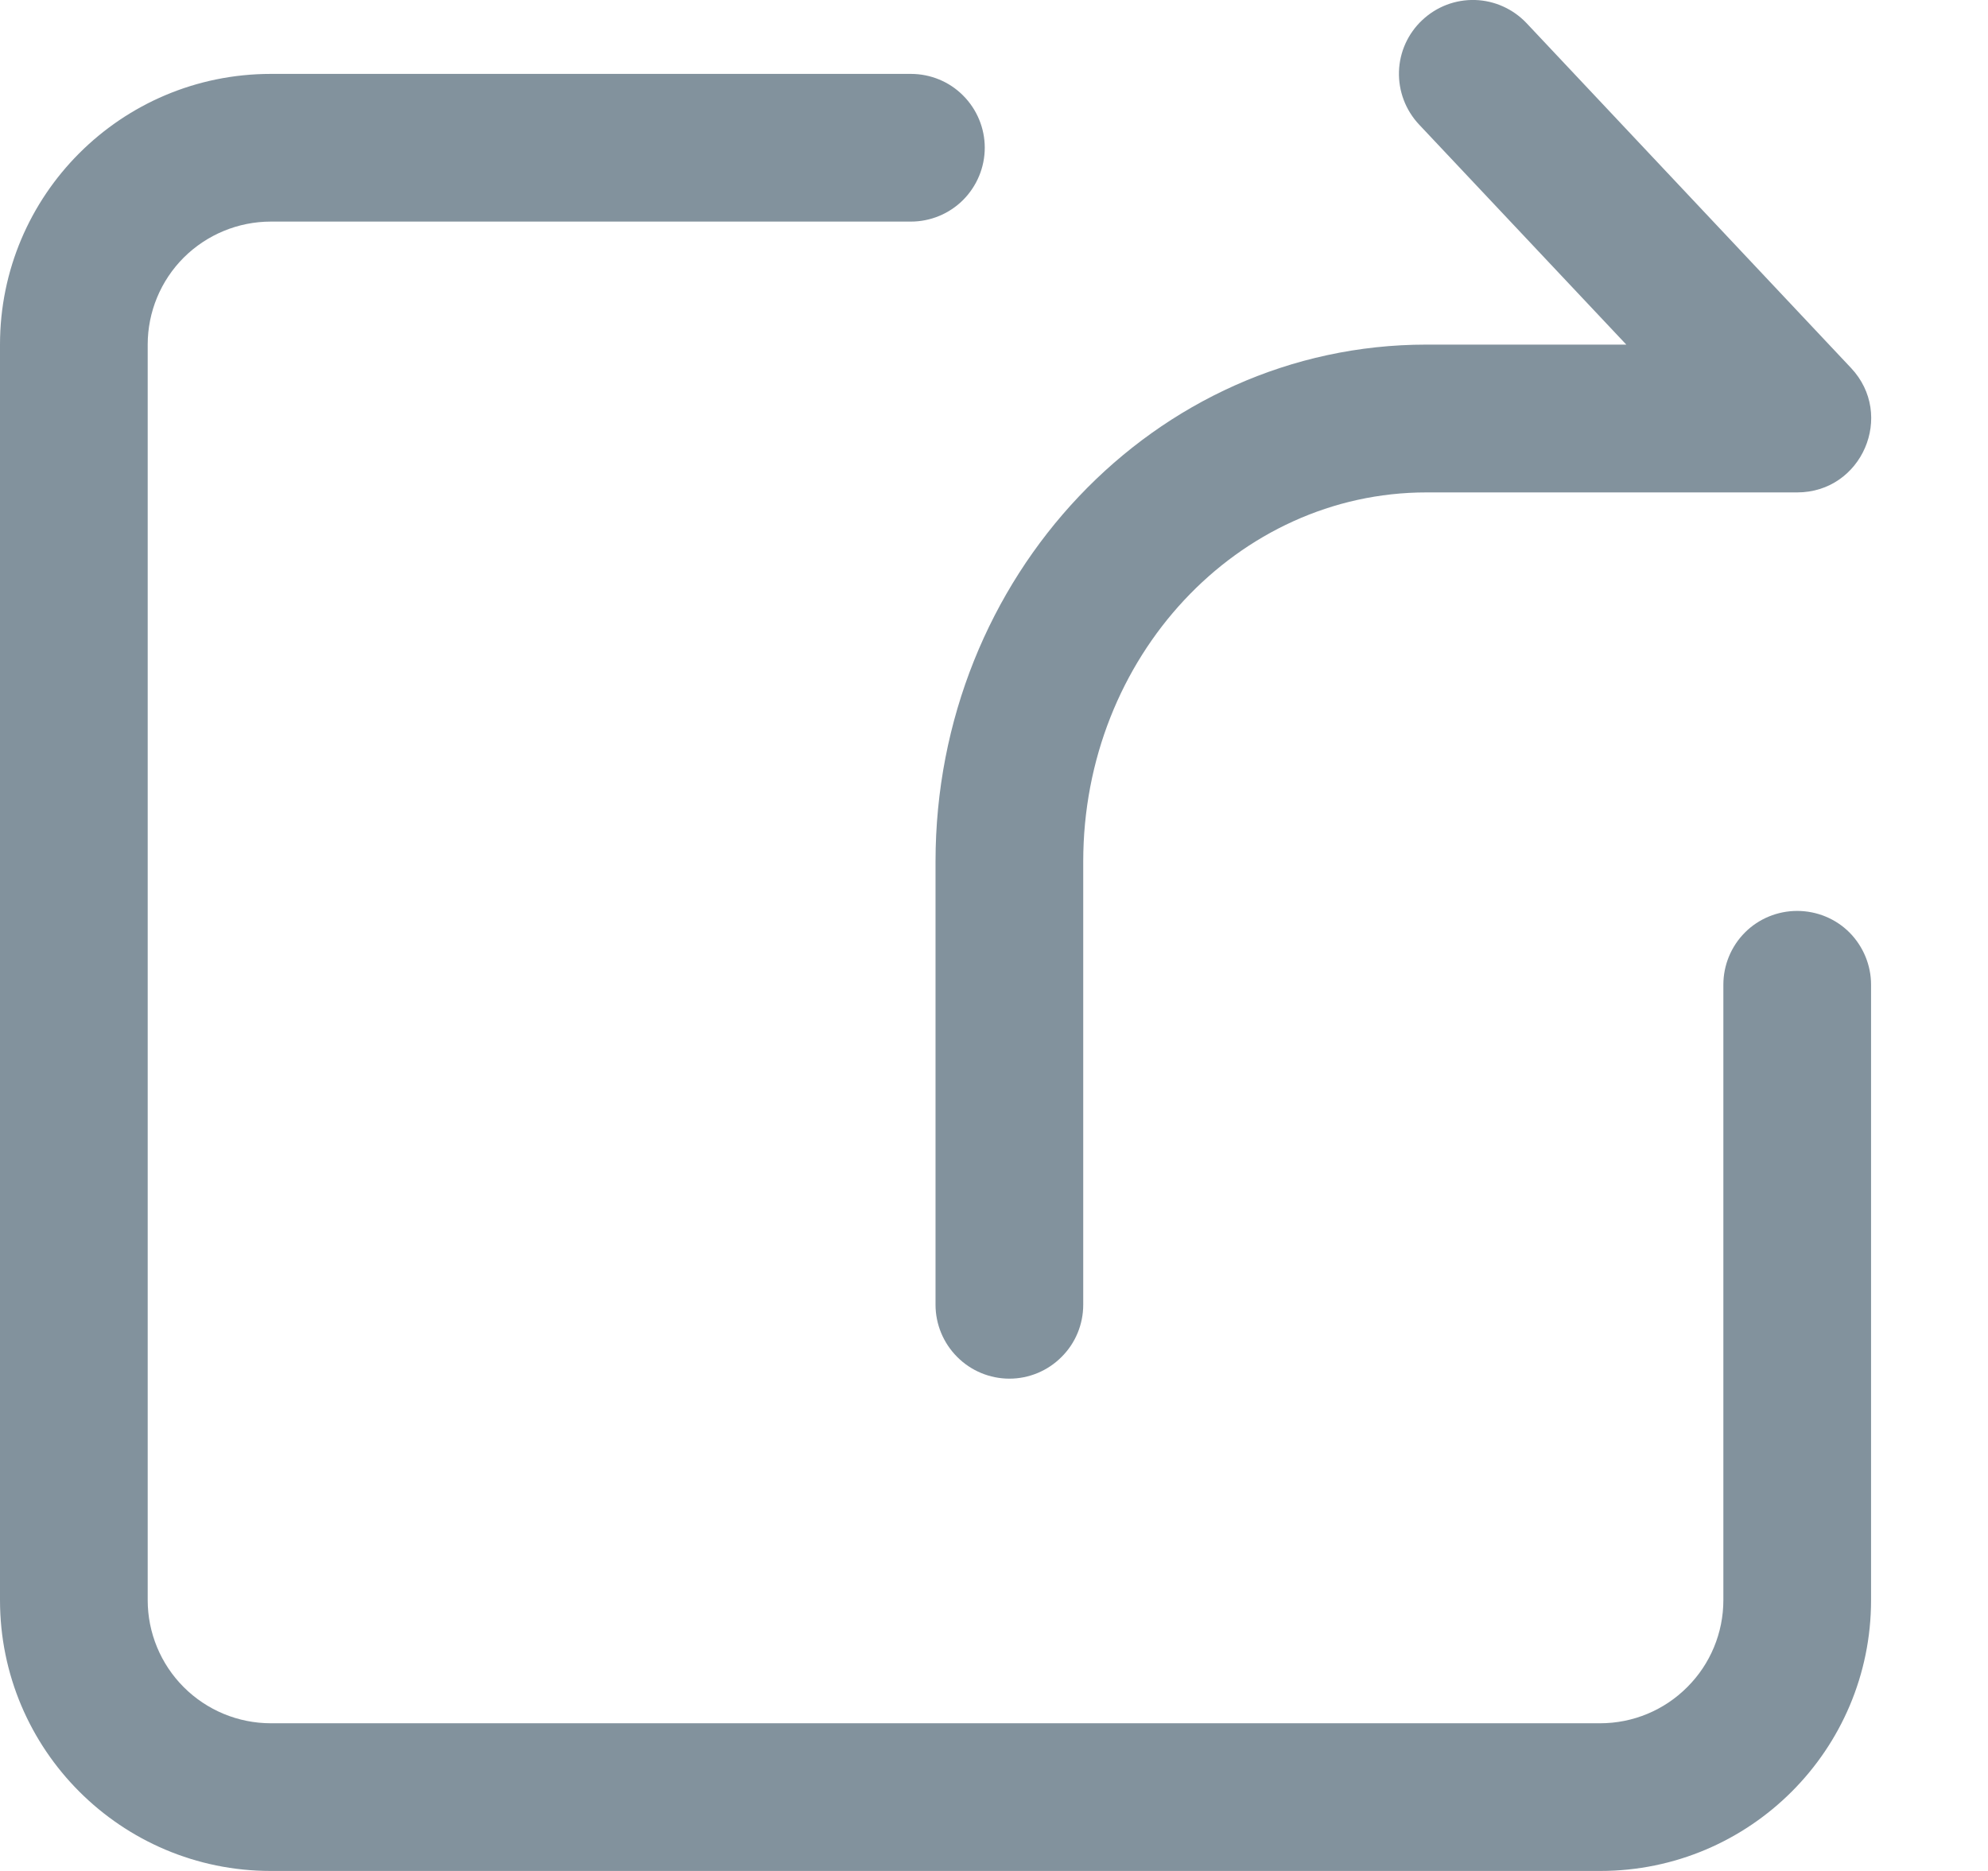 <svg width="17" height="16" viewBox="0 0 17 16" fill="none" xmlns="http://www.w3.org/2000/svg">
<path opacity="0.5" d="M14.737 8.421C14.737 8.254 14.803 8.093 14.922 7.974C15.04 7.856 15.201 7.79 15.368 7.79C15.536 7.79 15.697 7.856 15.815 7.974C15.933 8.093 16 8.254 16 8.421V13.684C16 14.963 14.963 16 13.684 16H2.316C1.037 16 0 14.963 0 13.684V2.947C0 1.668 1.037 0.632 2.316 0.632H7.789C7.957 0.632 8.118 0.698 8.236 0.817C8.354 0.935 8.421 1.096 8.421 1.263C8.421 1.431 8.354 1.591 8.236 1.71C8.118 1.828 7.957 1.895 7.789 1.895H2.316C2.037 1.895 1.769 2.006 1.571 2.203C1.374 2.4 1.263 2.668 1.263 2.947V13.684C1.263 13.963 1.374 14.231 1.571 14.428C1.769 14.626 2.037 14.737 2.316 14.737H13.684C13.963 14.737 14.231 14.626 14.428 14.428C14.626 14.231 14.737 13.963 14.737 13.684V8.421ZM13.907 2.947L12.134 1.064C12.02 0.942 11.958 0.78 11.963 0.612C11.968 0.445 12.04 0.286 12.162 0.172C12.284 0.057 12.446 -0.005 12.614 0C12.781 0.005 12.94 0.077 13.055 0.199L15.828 3.146C16.208 3.549 15.922 4.211 15.368 4.211H12.198C10.586 4.211 9.263 5.616 9.263 7.368V11.158C9.263 11.325 9.197 11.486 9.078 11.604C8.96 11.723 8.799 11.79 8.632 11.79C8.464 11.79 8.303 11.723 8.185 11.604C8.067 11.486 8 11.325 8 11.158V7.368C8 4.935 9.871 2.947 12.198 2.947H13.907Z" fill="#07273D"/>
</svg>
